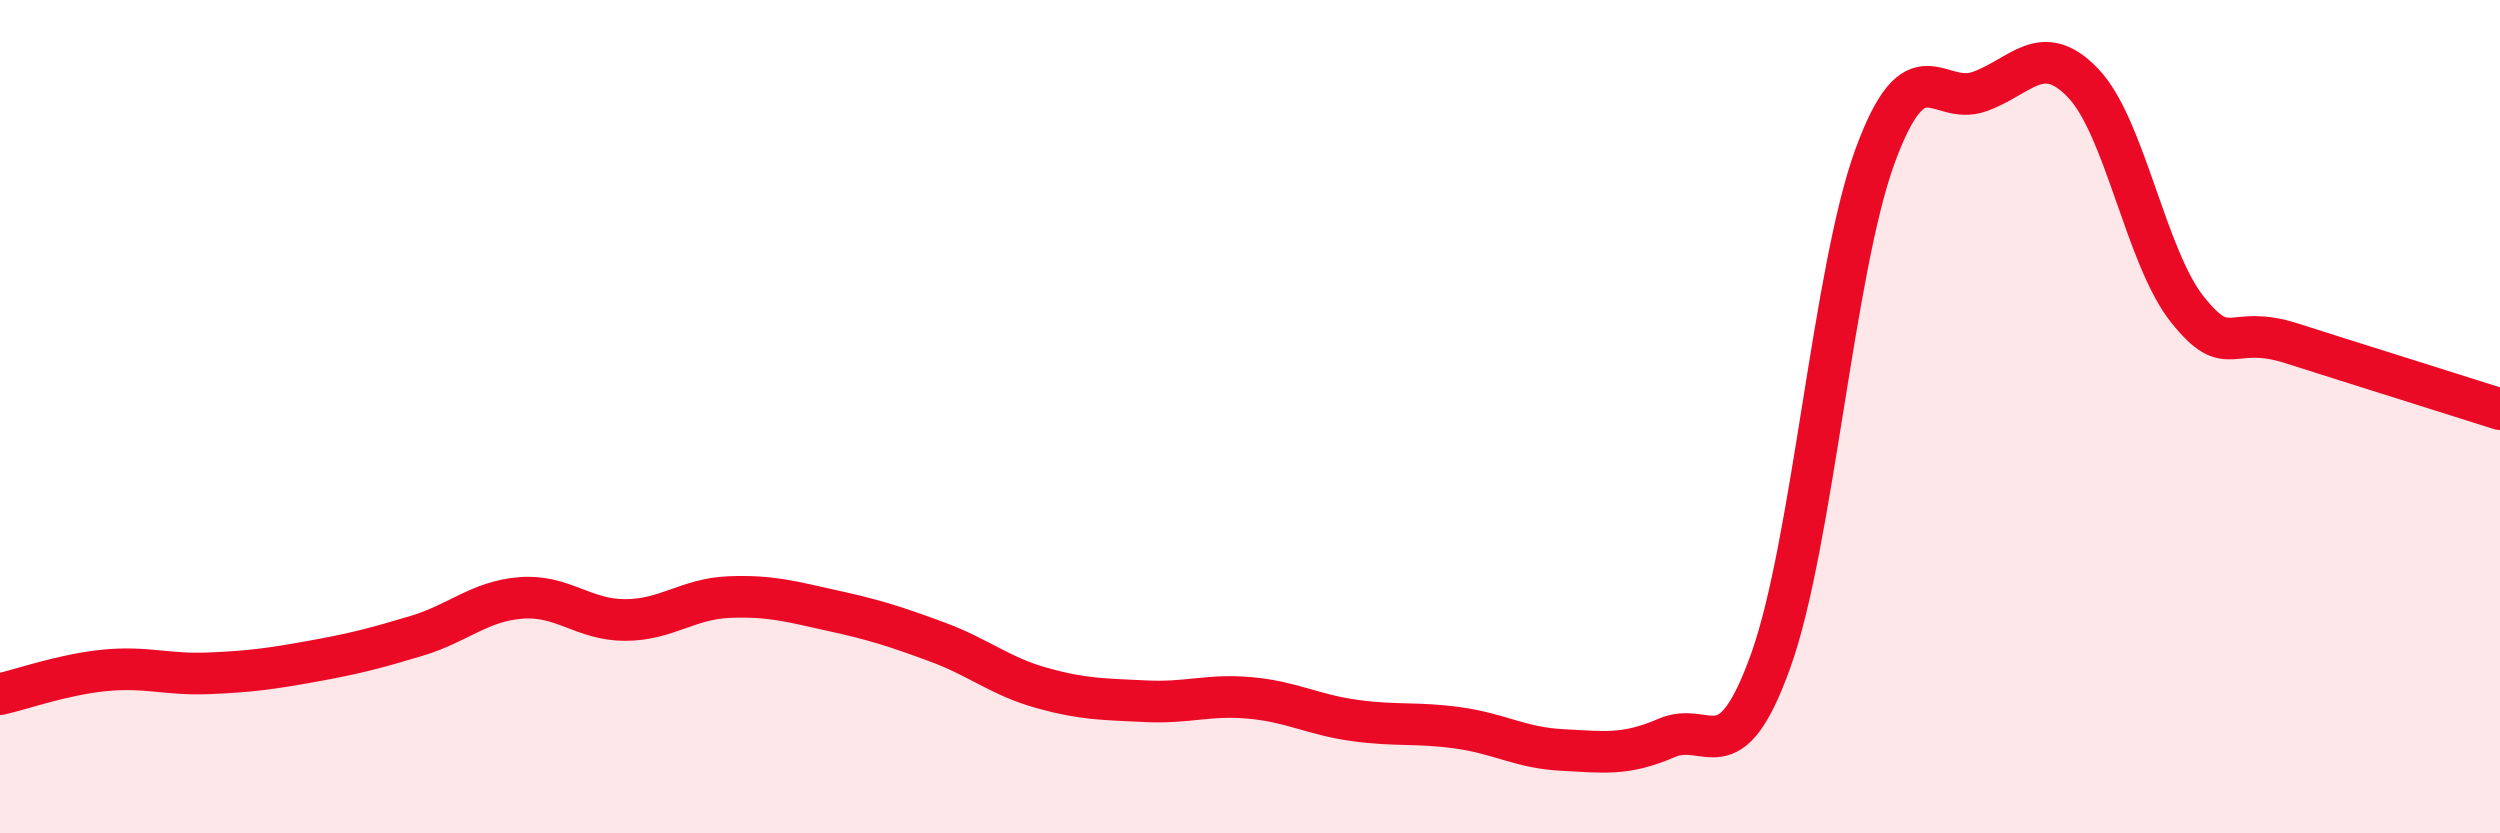 
    <svg width="60" height="20" viewBox="0 0 60 20" xmlns="http://www.w3.org/2000/svg">
      <path
        d="M 0,16.66 C 0.5,16.55 1.5,16.19 2.5,16.09 C 3.5,15.99 4,16.2 5,16.16 C 6,16.12 6.5,16.05 7.5,15.87 C 8.5,15.69 9,15.56 10,15.26 C 11,14.96 11.5,14.43 12.5,14.35 C 13.5,14.27 14,14.88 15,14.88 C 16,14.88 16.5,14.37 17.5,14.33 C 18.5,14.29 19,14.44 20,14.66 C 21,14.88 21.5,15.04 22.5,15.41 C 23.5,15.78 24,16.23 25,16.51 C 26,16.79 26.5,16.78 27.5,16.83 C 28.5,16.88 29,16.66 30,16.75 C 31,16.84 31.5,17.15 32.5,17.29 C 33.5,17.43 34,17.33 35,17.47 C 36,17.61 36.5,17.95 37.5,18 C 38.5,18.05 39,18.14 40,17.71 C 41,17.28 41.5,18.64 42.5,15.85 C 43.5,13.06 44,6.48 45,3.75 C 46,1.02 46.5,2.55 47.5,2.2 C 48.5,1.85 49,0.95 50,2 C 51,3.05 51.5,6.18 52.5,7.43 C 53.5,8.68 53.5,7.76 55,8.24 C 56.5,8.72 59,9.5 60,9.82L60 20L0 20Z"
        fill="#EB0A25"
        opacity="0.1"
        stroke-linecap="round"
        stroke-linejoin="round"
      />
      <path
        d="M 0,16.66 C 0.5,16.55 1.5,16.19 2.5,16.09 C 3.5,15.99 4,16.2 5,16.16 C 6,16.12 6.5,16.05 7.5,15.87 C 8.5,15.69 9,15.56 10,15.26 C 11,14.96 11.5,14.43 12.5,14.35 C 13.5,14.27 14,14.88 15,14.88 C 16,14.88 16.5,14.37 17.5,14.33 C 18.5,14.29 19,14.44 20,14.66 C 21,14.88 21.5,15.04 22.5,15.41 C 23.5,15.78 24,16.23 25,16.51 C 26,16.79 26.5,16.78 27.5,16.83 C 28.5,16.88 29,16.66 30,16.75 C 31,16.84 31.5,17.15 32.5,17.29 C 33.5,17.43 34,17.33 35,17.47 C 36,17.61 36.5,17.95 37.5,18 C 38.5,18.05 39,18.14 40,17.71 C 41,17.28 41.5,18.64 42.5,15.85 C 43.5,13.06 44,6.48 45,3.75 C 46,1.02 46.5,2.55 47.5,2.2 C 48.5,1.85 49,0.95 50,2 C 51,3.05 51.5,6.18 52.5,7.43 C 53.5,8.68 53.5,7.76 55,8.24 C 56.5,8.72 59,9.5 60,9.82"
        stroke="#EB0A25"
        stroke-width="1"
        fill="none"
        stroke-linecap="round"
        stroke-linejoin="round"
      />
    </svg>
  
